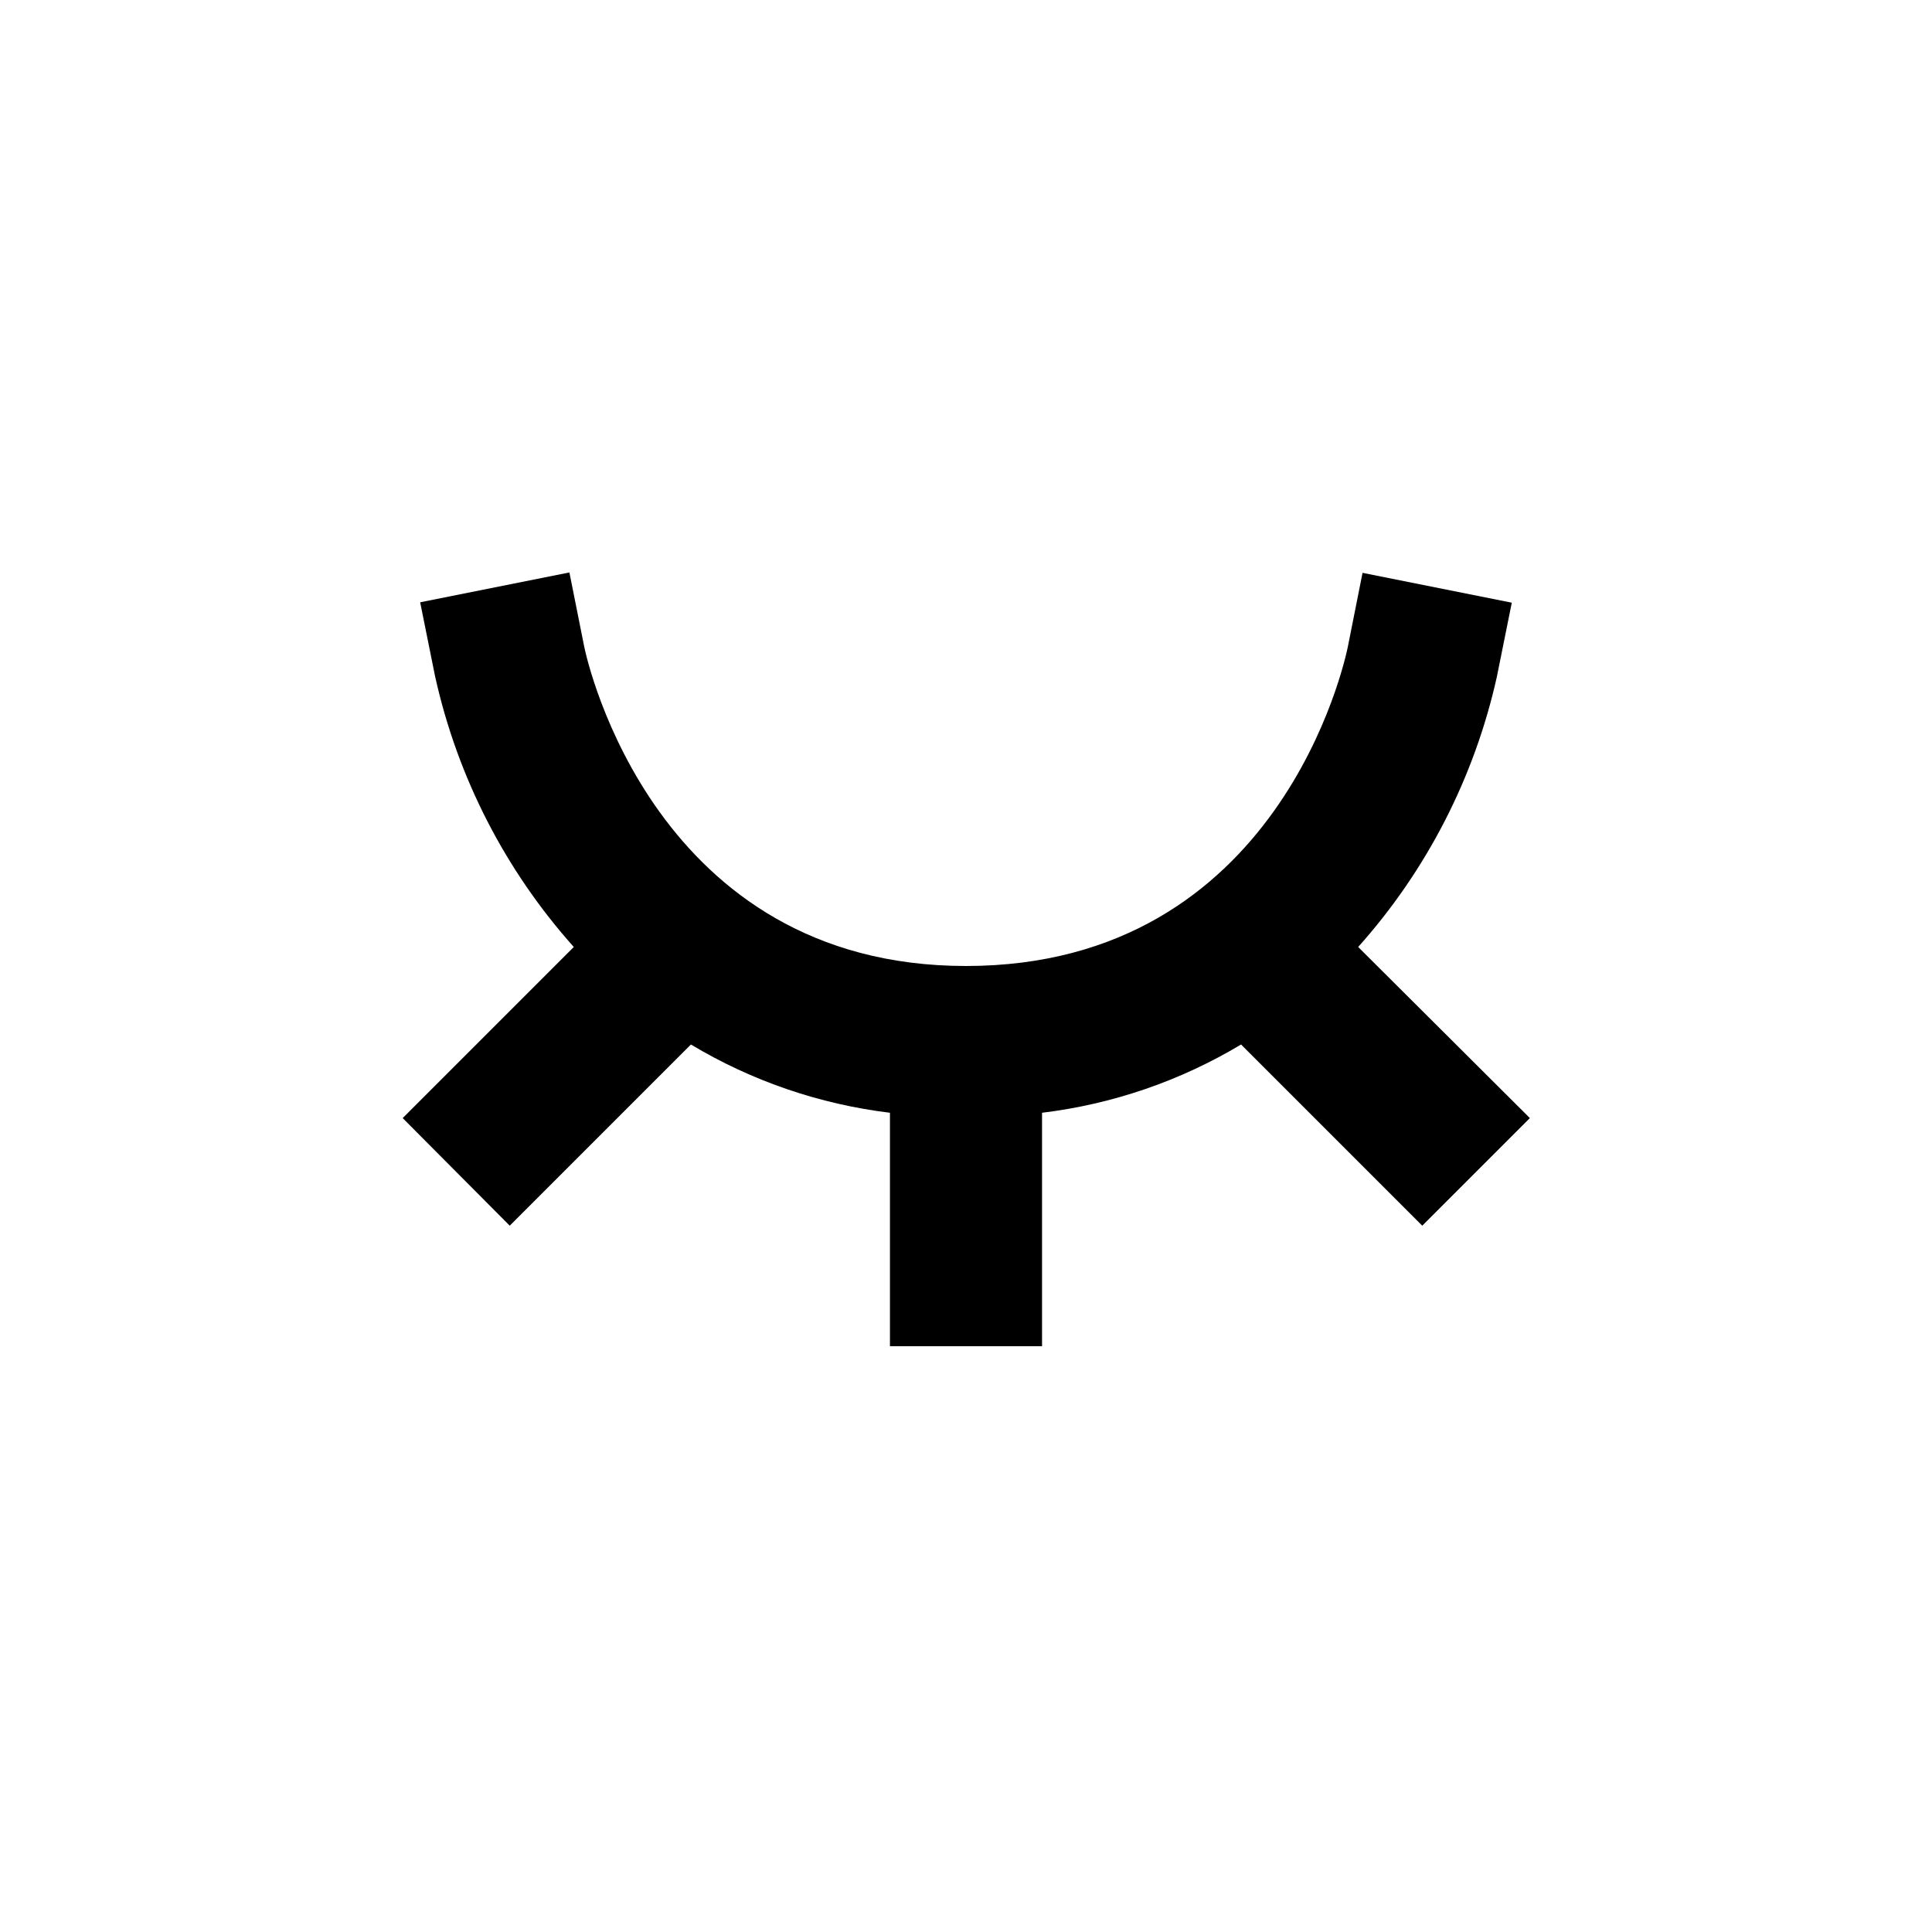 <?xml version="1.0" encoding="UTF-8"?>
<!-- Uploaded to: ICON Repo, www.iconrepo.com, Generator: ICON Repo Mixer Tools -->
<svg fill="#000000" width="800px" height="800px" version="1.1" viewBox="144 144 512 512" xmlns="http://www.w3.org/2000/svg">
 <path d="m503.93 394.96c18.152-20.301 30.797-44.914 36.73-71.492l3.981-19.75-39.551-7.91-3.93 19.75c-0.707 3.328-17.887 84.441-101.16 84.441-82.426 0-100.36-80.609-101.17-84.59l-3.93-19.699-39.551 7.91 3.981 19.75 0.004-0.004c5.914 26.617 18.559 51.266 36.727 71.594l-45.344 45.344 28.367 28.516 48.012-48.012v-0.004c16.117 9.664 34.09 15.828 52.75 18.09v61.867h40.305v-61.867c18.656-2.262 36.629-8.426 52.746-18.09l48.016 48.016 28.516-28.516z"/>
</svg>